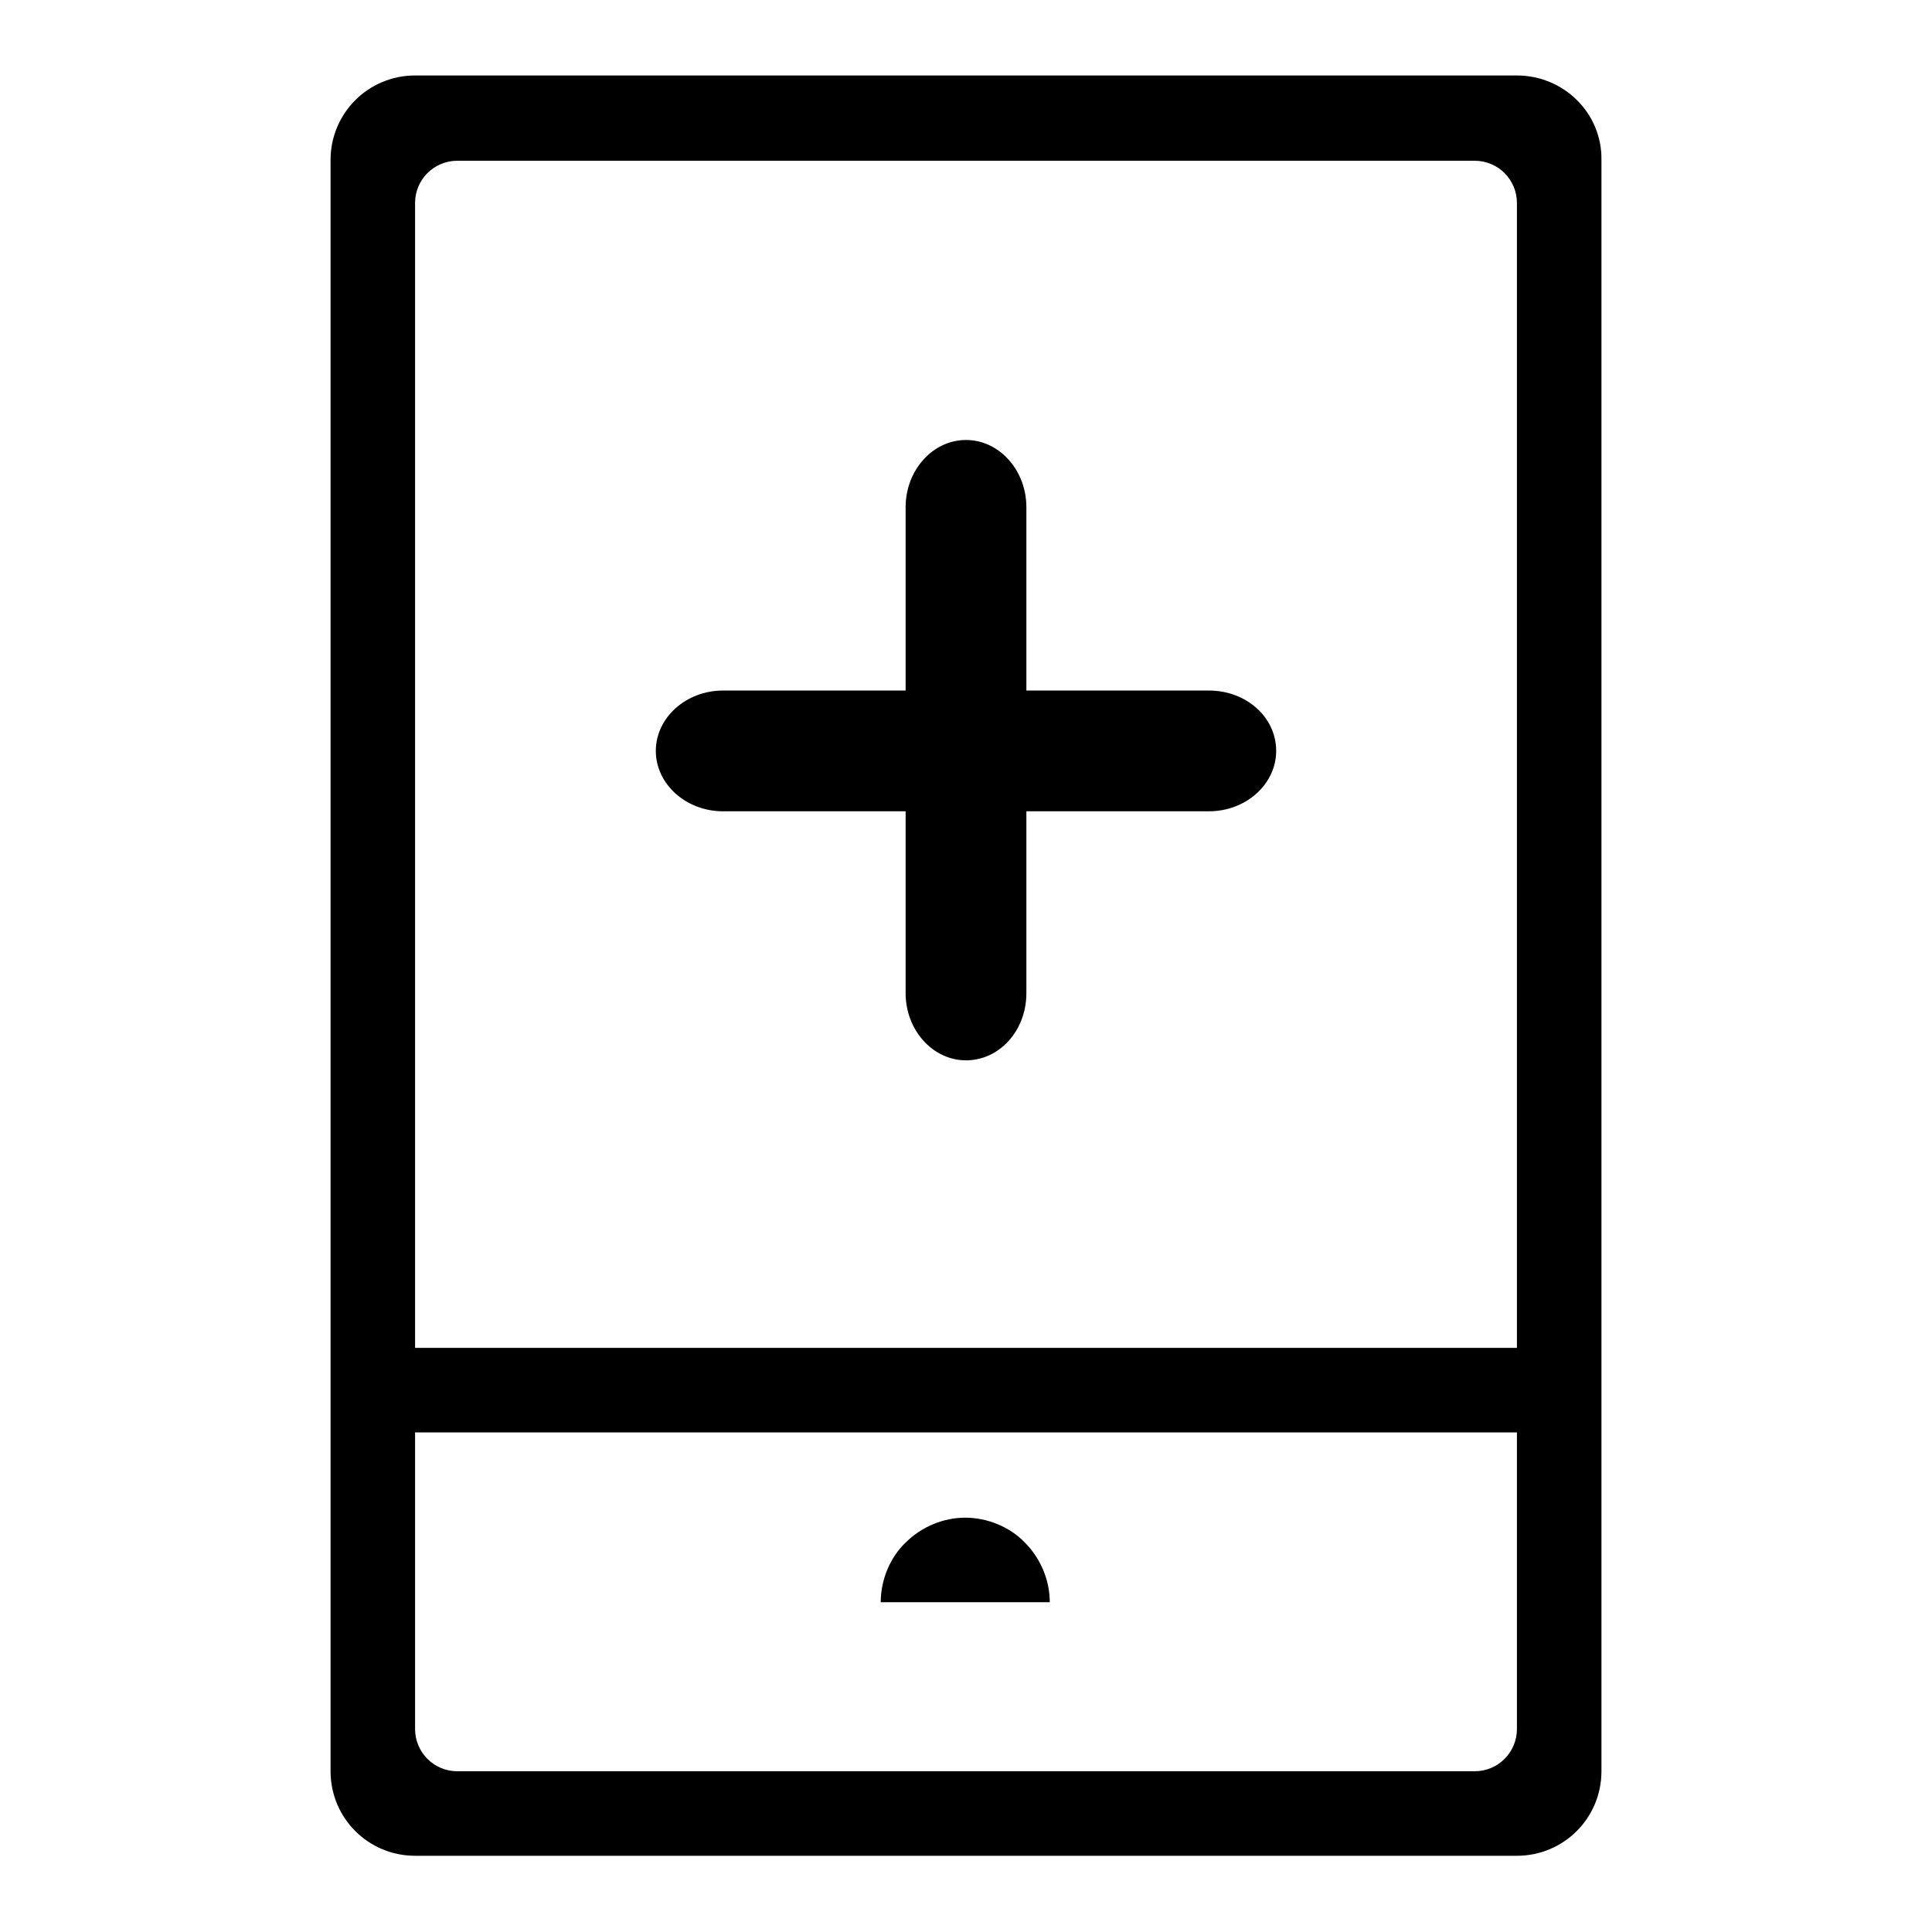 <?xml version="1.0" encoding="utf-8"?>
<!-- Svg Vector Icons : http://www.onlinewebfonts.com/icon -->
<!DOCTYPE svg PUBLIC "-//W3C//DTD SVG 1.1//EN" "http://www.w3.org/Graphics/SVG/1.1/DTD/svg11.dtd">
<svg version="1.1" xmlns="http://www.w3.org/2000/svg" xmlns:xlink="http://www.w3.org/1999/xlink" x="0px" y="0px" viewBox="0 0 256 256" enable-background="new 0 0 256 256" xml:space="preserve">
<g><g><path fill="#000000" d="M201,10H55c-6.2,0-11.2,5-11.2,11.2v213.5c0,6.2,5,11.2,11.2,11.2H201c6.2,0,11.2-5,11.2-11.2V21.2C212.3,15,207.2,10,201,10L201,10z M201,229.1c0,3.1-2.5,5.6-5.6,5.6H60.6c-3.1,0-5.6-2.5-5.6-5.6v-39.3H201L201,229.1L201,229.1z M201,178.6H55V26.9c0-3.1,2.5-5.6,5.6-5.6h134.8c3.1,0,5.6,2.5,5.6,5.6V178.6L201,178.6z M116.7,212.3c0-2.9,1.2-5.9,3.3-7.9c2.1-2.1,5-3.3,7.9-3.3s5.9,1.2,7.9,3.3c2.1,2.1,3.3,5,3.3,7.9"/><path fill="#000000" d="M169.1,99.5c0,4.4-4,8-8.9,8H95.8c-4.9,0-8.9-3.6-8.9-8l0,0c0-4.4,4-8,8.9-8h64.4C165.1,91.5,169.1,95,169.1,99.5L169.1,99.5z"/><path fill="#000000" d="M128,140.5c-4.4,0-8-4-8-8.9V67.2c0-4.9,3.6-8.9,8-8.9l0,0c4.4,0,8,4,8,8.9v64.4C136,136.6,132.4,140.5,128,140.5"/></g></g>
</svg>